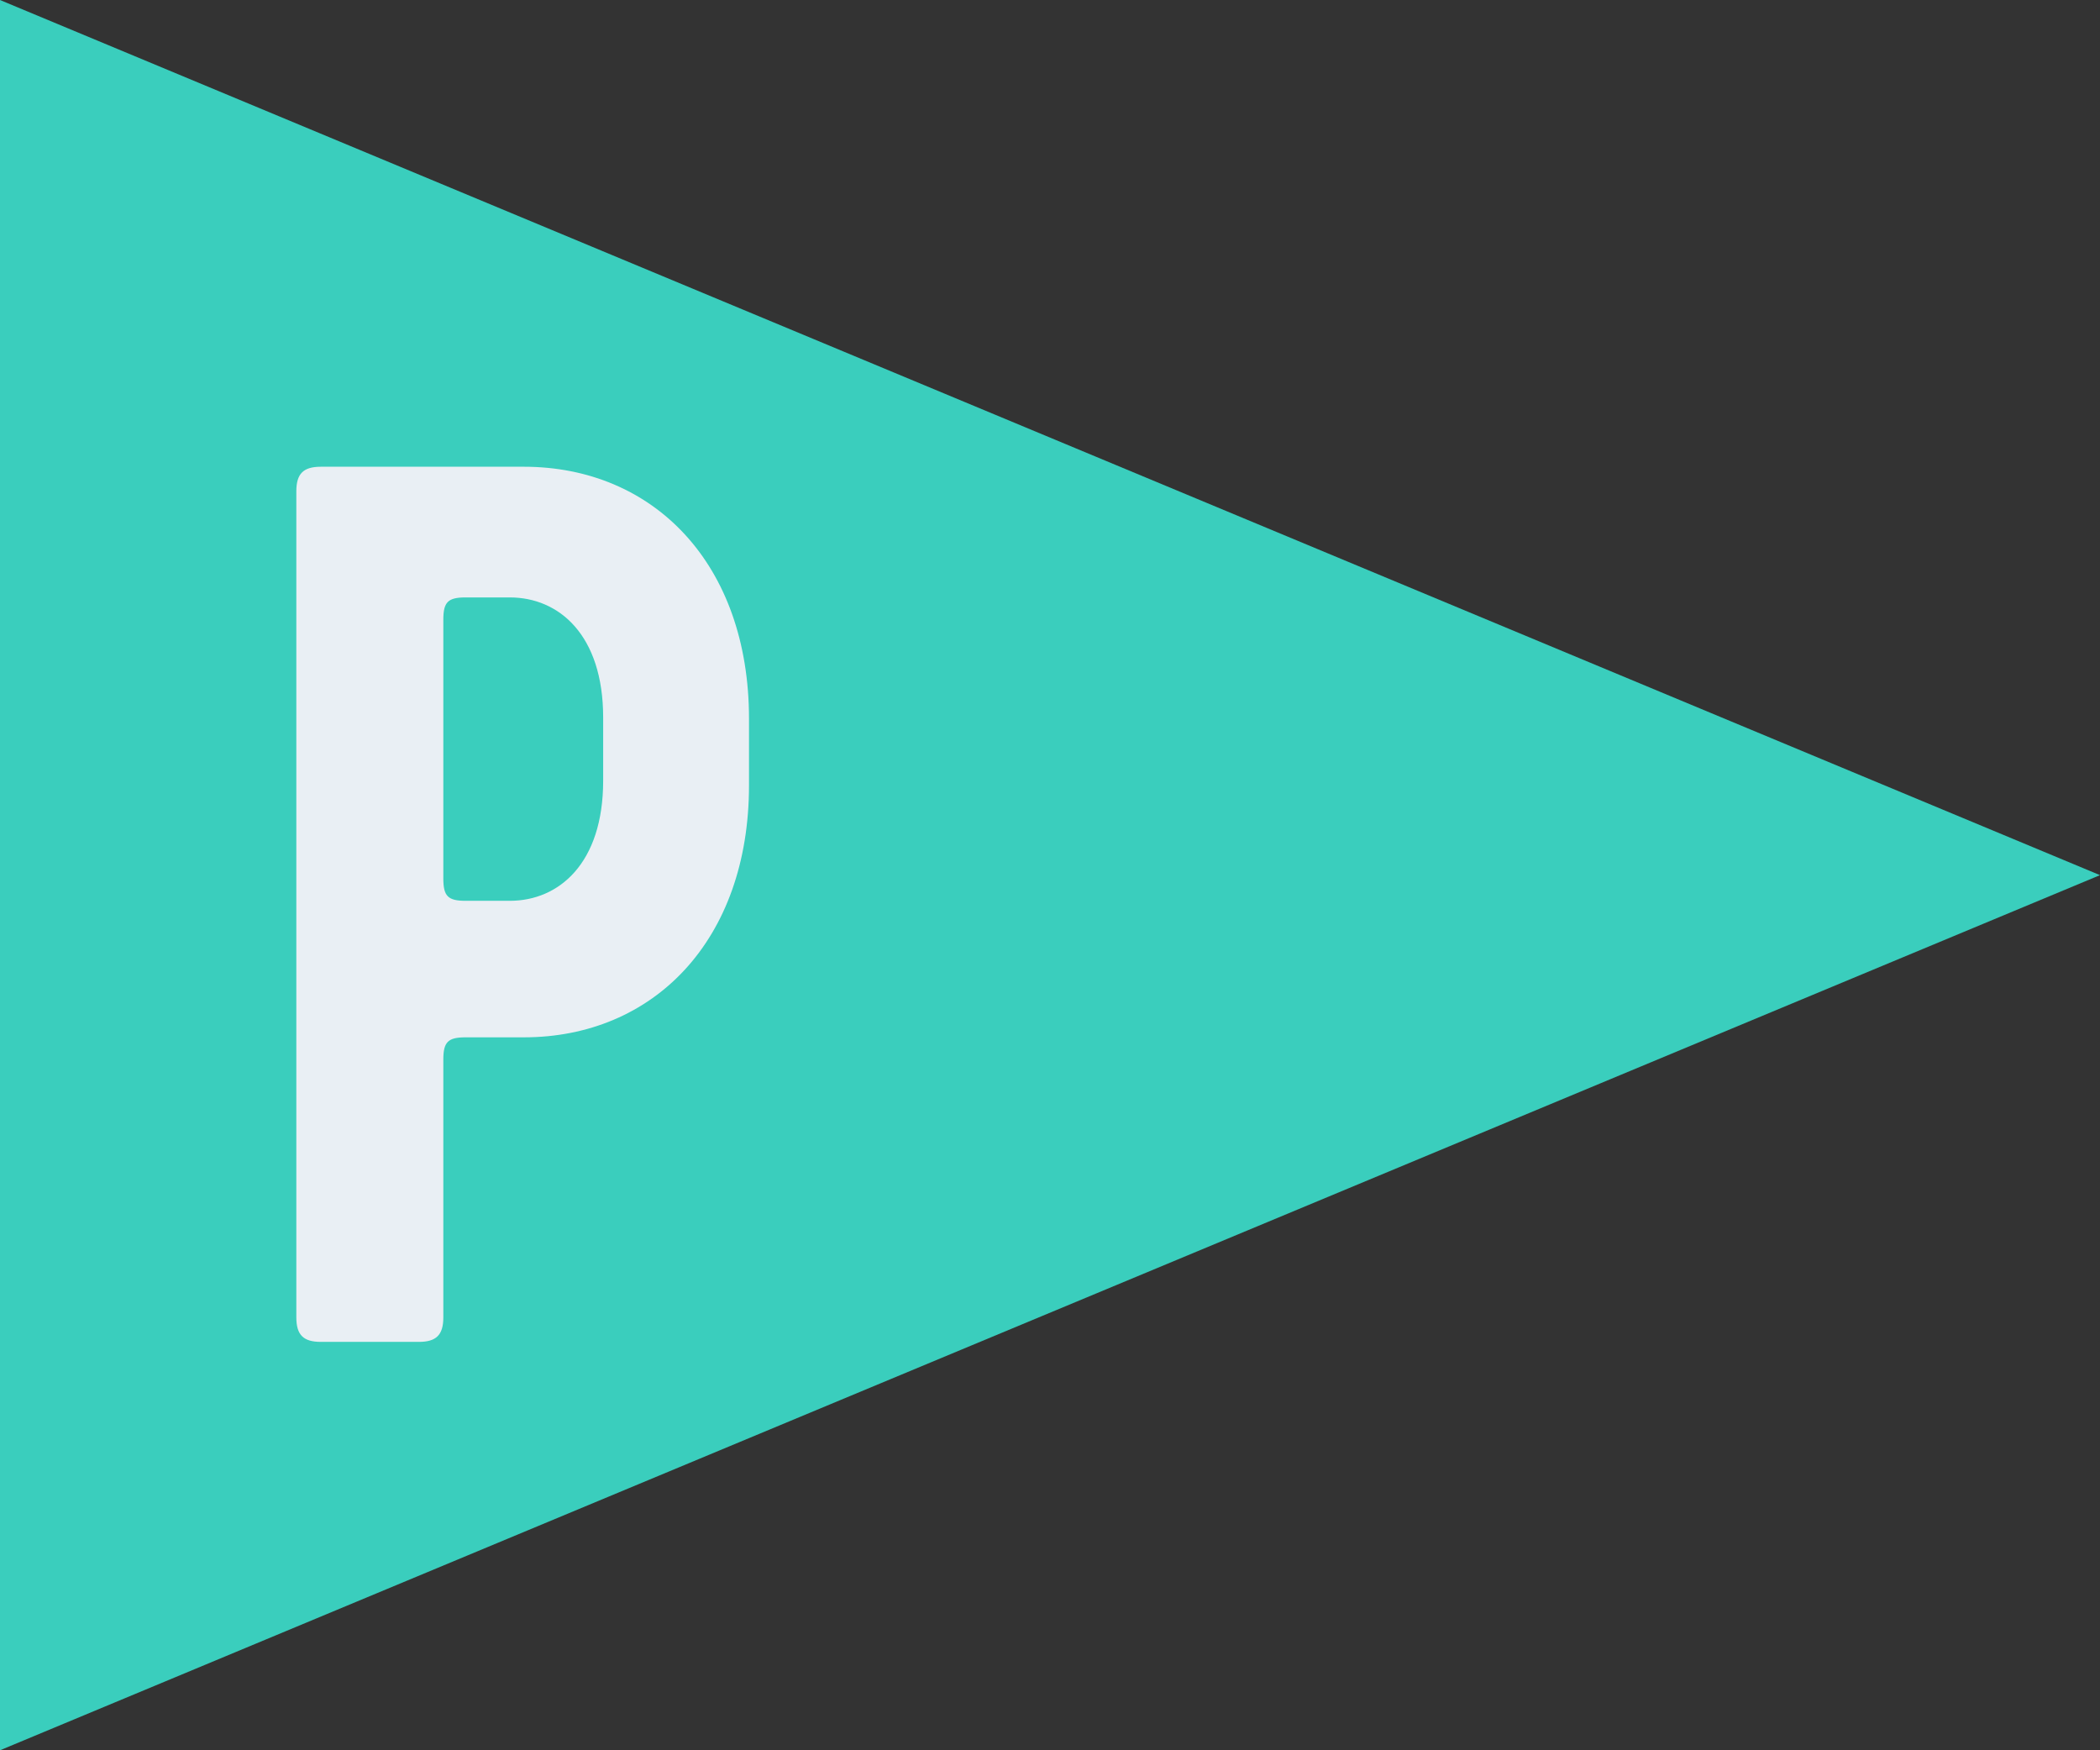 <?xml version="1.0" encoding="UTF-8"?>
<svg width="36px" height="30px" viewBox="0 0 36 30" version="1.1" xmlns="http://www.w3.org/2000/svg" xmlns:xlink="http://www.w3.org/1999/xlink">
    <rect x="0" y="0" width="36" height="30" fill="#333333" stroke="none"/>
    <!-- Generator: Sketch 41.2 (35397) - http://www.bohemiancoding.com/sketch -->
    <title>Group 6</title>
    <desc>Created with Sketch.</desc>
    <defs></defs>
    <g id="Page-1" stroke="none" stroke-width="1" fill="none" fill-rule="evenodd">
        <g id="Background" transform="translate(-481, -4355)">
            <g id="DEPARTMENTS-Copy" transform="translate(184, 4238)">
                <g id="FLAGS" transform="translate(297, 61)">
                    <g id="Group-6" transform="translate(0, 56)">
                        <polygon id="Triangle" fill="#3ACEBD" transform="translate(18, 15) rotate(-360) translate(-18, -15) " points="1.57772181e-30 30 1.57772181e-30 7.10542736e-15 36 15"></polygon>
                        <path d="M5.5,23 L7.18,23 C7.48,23 7.6,22.88 7.6,22.58 L7.6,18.16 C7.6,17.86 7.68,17.78 7.98,17.78 L8.98,17.78 C11.2,17.78 12.84,16.12 12.84,13.46 L12.84,12.32 C12.84,9.66 11.2,8 8.98,8 L5.5,8 C5.2,8 5.08,8.12 5.08,8.42 L5.08,22.58 C5.08,22.88 5.2,23 5.5,23 Z M7.98,15.44 C7.68,15.44 7.6,15.36 7.6,15.06 L7.6,10.62 C7.6,10.32 7.68,10.24 7.98,10.24 L8.74,10.24 C9.58,10.24 10.34,10.88 10.34,12.3 L10.34,13.38 C10.34,14.8 9.58,15.44 8.74,15.44 L7.98,15.44 Z" id="P" fill="#E9EFF4"></path>
                    </g>
                </g>
            </g>
        </g>
    </g>
</svg>